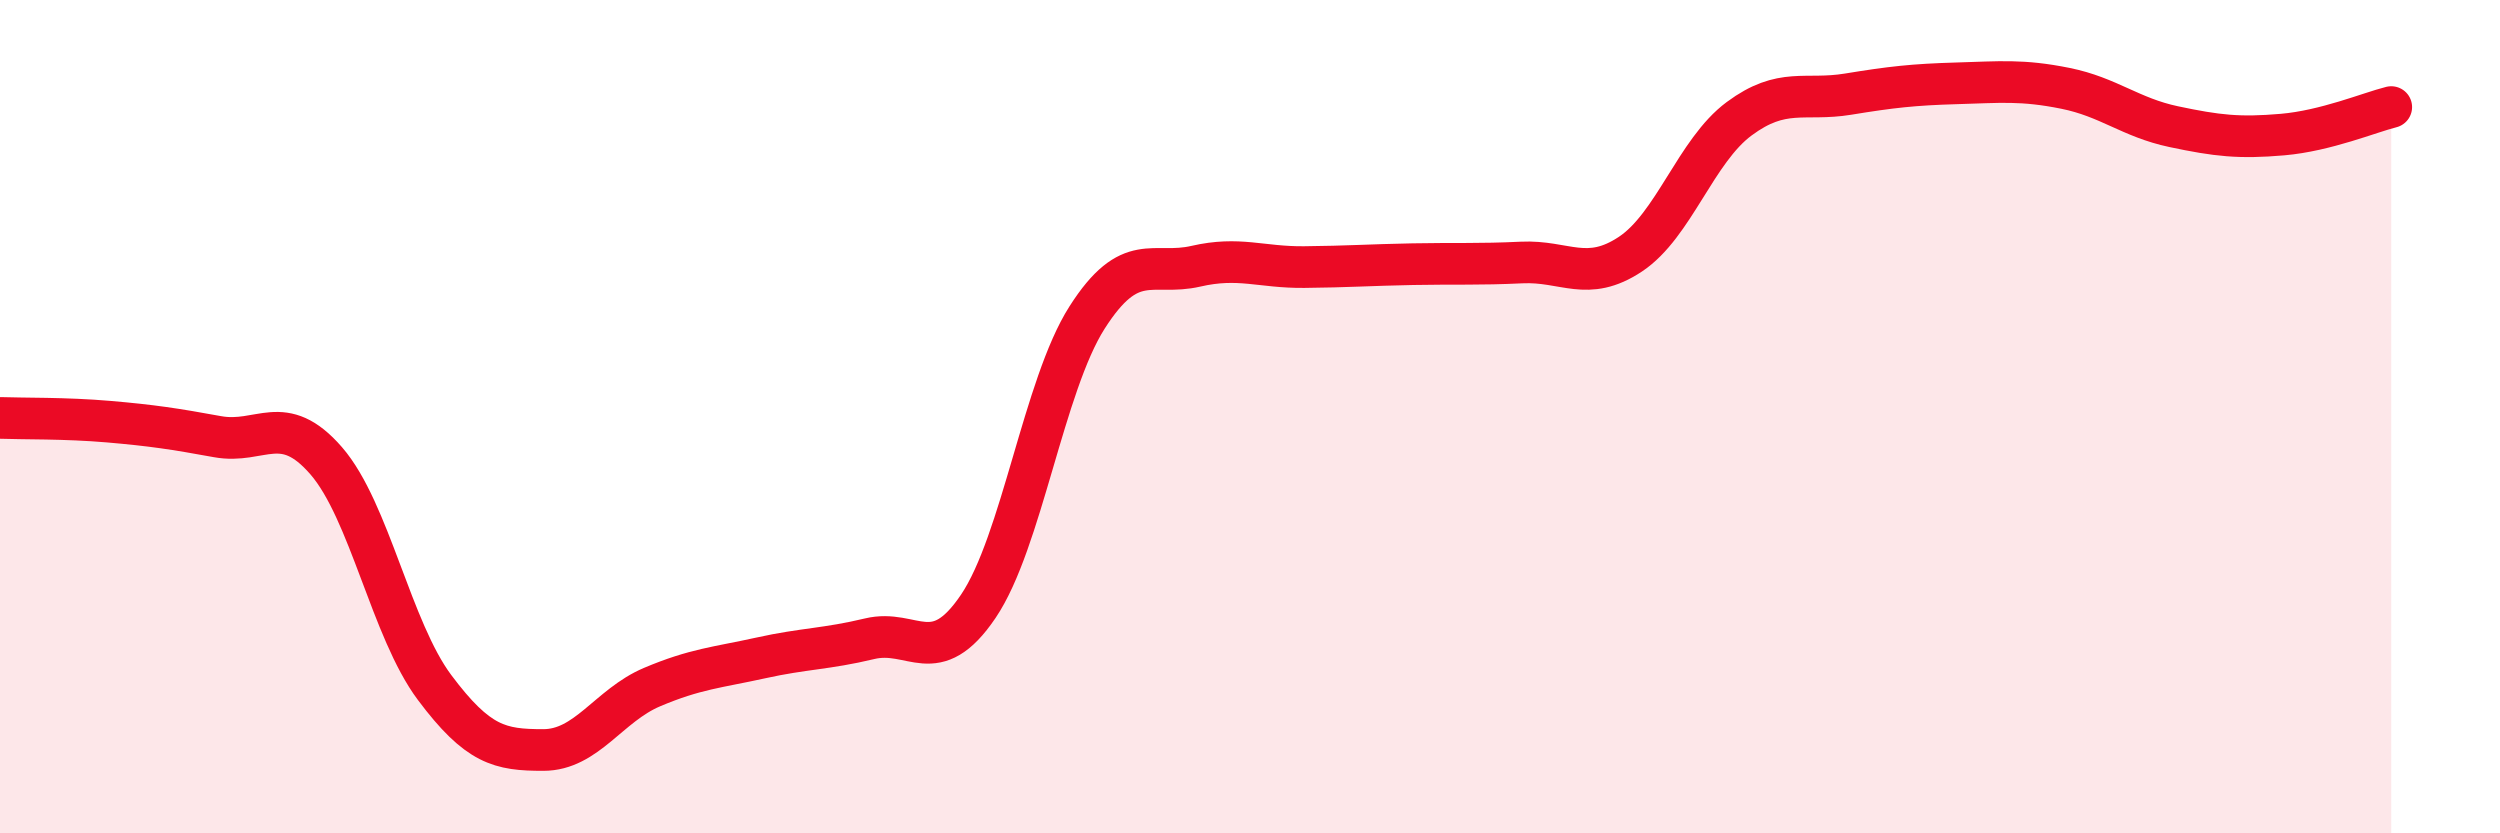 
    <svg width="60" height="20" viewBox="0 0 60 20" xmlns="http://www.w3.org/2000/svg">
      <path
        d="M 0,10.03 C 0.52,10.05 1.57,10.03 2.61,10.12 C 3.65,10.21 4.18,10.29 5.22,10.48 C 6.26,10.67 6.79,9.86 7.83,11.06 C 8.87,12.26 9.39,15.11 10.43,16.5 C 11.47,17.89 12,18 13.04,18 C 14.08,18 14.61,16.93 15.65,16.49 C 16.69,16.05 17.22,16.02 18.26,15.79 C 19.3,15.56 19.83,15.58 20.87,15.33 C 21.91,15.08 22.44,16.09 23.48,14.55 C 24.52,13.01 25.05,9.25 26.09,7.62 C 27.13,5.99 27.66,6.63 28.7,6.39 C 29.74,6.15 30.26,6.42 31.3,6.41 C 32.34,6.4 32.87,6.36 33.91,6.34 C 34.95,6.32 35.48,6.35 36.52,6.3 C 37.56,6.25 38.09,6.79 39.13,6.1 C 40.17,5.41 40.7,3.62 41.74,2.85 C 42.78,2.08 43.31,2.43 44.35,2.26 C 45.39,2.09 45.92,2.03 46.96,2 C 48,1.97 48.53,1.91 49.57,2.12 C 50.61,2.33 51.13,2.82 52.17,3.04 C 53.21,3.26 53.74,3.32 54.78,3.23 C 55.82,3.14 56.87,2.7 57.39,2.57L57.39 20L0 20Z"
        fill="#EB0A25"
        opacity="0.1"
        stroke-linecap="round"
        stroke-linejoin="round"
      />
      <path
        d="M 0,10.03 C 0.52,10.05 1.57,10.03 2.61,10.12 C 3.65,10.21 4.18,10.29 5.22,10.48 C 6.26,10.67 6.79,9.86 7.83,11.06 C 8.87,12.26 9.39,15.11 10.43,16.5 C 11.47,17.89 12,18 13.04,18 C 14.08,18 14.61,16.93 15.65,16.49 C 16.69,16.05 17.22,16.02 18.26,15.79 C 19.3,15.56 19.83,15.58 20.87,15.33 C 21.91,15.08 22.44,16.09 23.48,14.55 C 24.52,13.01 25.05,9.25 26.09,7.62 C 27.13,5.99 27.66,6.63 28.7,6.39 C 29.74,6.15 30.26,6.42 31.3,6.41 C 32.34,6.4 32.87,6.36 33.91,6.34 C 34.95,6.32 35.48,6.35 36.52,6.3 C 37.56,6.25 38.09,6.79 39.13,6.1 C 40.17,5.41 40.7,3.62 41.74,2.85 C 42.78,2.08 43.31,2.43 44.35,2.26 C 45.39,2.09 45.92,2.03 46.96,2 C 48,1.97 48.53,1.91 49.57,2.12 C 50.61,2.33 51.13,2.82 52.17,3.04 C 53.21,3.26 53.74,3.32 54.78,3.23 C 55.82,3.14 56.87,2.7 57.39,2.57"
        stroke="#EB0A25"
        stroke-width="1"
        fill="none"
        stroke-linecap="round"
        stroke-linejoin="round"
      />
    </svg>
  